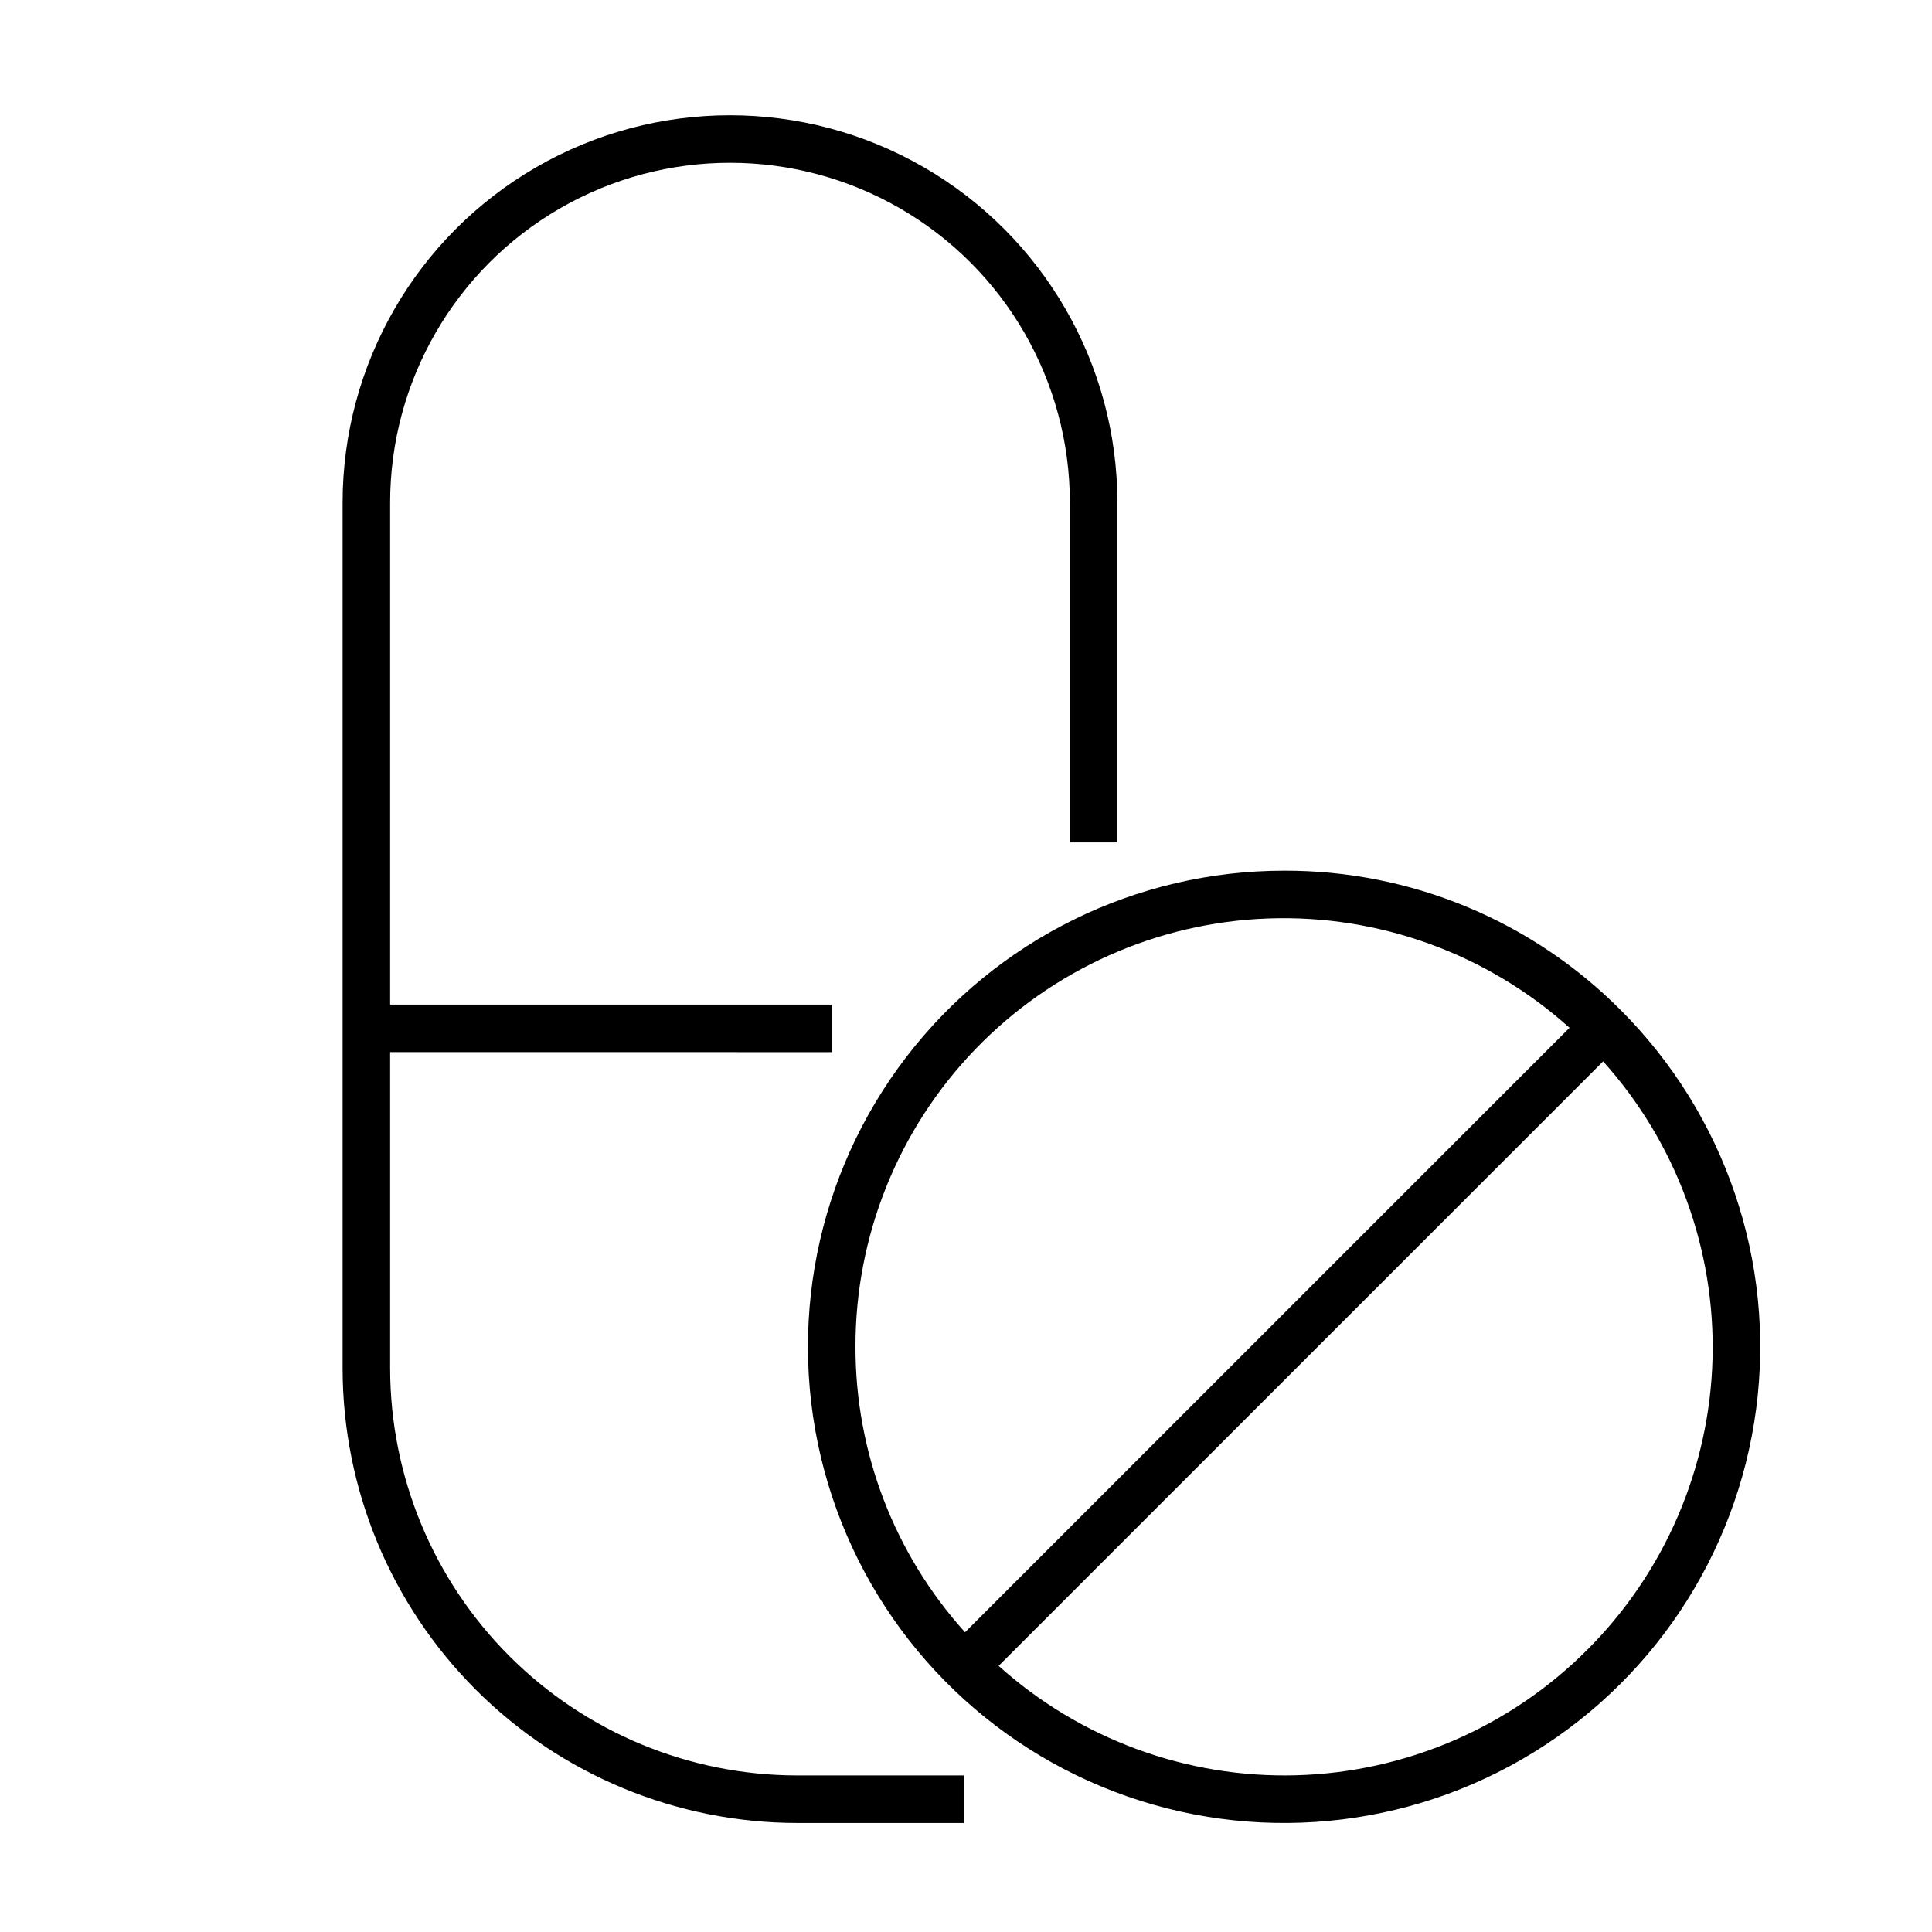 <?xml version="1.0" encoding="UTF-8"?>
<!-- Uploaded to: ICON Repo, www.svgrepo.com, Generator: ICON Repo Mixer Tools -->
<svg fill="#000000" width="800px" height="800px" version="1.1" viewBox="144 144 512 512" xmlns="http://www.w3.org/2000/svg">
 <g>
  <path d="m247.39 506.69v-83.871l117.02 0.004v-12.594h-117.02v-133.02c0-32.18 17.164-61.914 45.031-78.004 27.867-16.086 62.203-16.086 90.07 0 27.867 16.09 45.035 45.824 45.035 78.004v90.039h12.594v-90.039c0-36.68-19.566-70.57-51.332-88.91-31.766-18.34-70.898-18.34-102.66 0-31.762 18.34-51.332 52.23-51.332 88.91v229.48c0.035 31.926 12.734 62.531 35.309 85.109 22.574 22.574 53.18 35.27 85.105 35.309h44.32v-12.594l-44.32-0.004c-28.586-0.031-55.992-11.402-76.203-31.617-20.211-20.211-31.582-47.617-31.613-76.203z"/>
  <path d="m484.3 374.74c-39.227 0-76.227 18.242-100.11 49.363-23.879 31.125-31.93 71.582-21.777 109.48 10.152 37.891 37.352 68.906 73.594 83.918 36.246 15.012 77.406 12.316 111.38-7.301 33.973-19.613 56.891-53.914 62.012-92.805 5.117-38.895-8.141-77.957-35.883-105.7-23.609-23.742-55.734-37.051-89.219-36.957zm-113.59 126.18c-0.039-29.398 11.34-57.664 31.734-78.84 20.395-21.176 48.215-33.605 77.594-34.672 29.383-1.066 58.027 9.316 79.906 28.961l-160.2 160.2c-18.723-20.742-29.074-47.703-29.031-75.648zm193.9 80.32c-20.512 20.543-48.121 32.438-77.137 33.227-29.02 0.785-57.234-9.59-78.828-28.992l160.2-160.2c19.402 21.594 29.781 49.812 28.992 78.828-0.789 29.02-12.684 56.633-33.227 77.141z"/>
 </g>
</svg>
